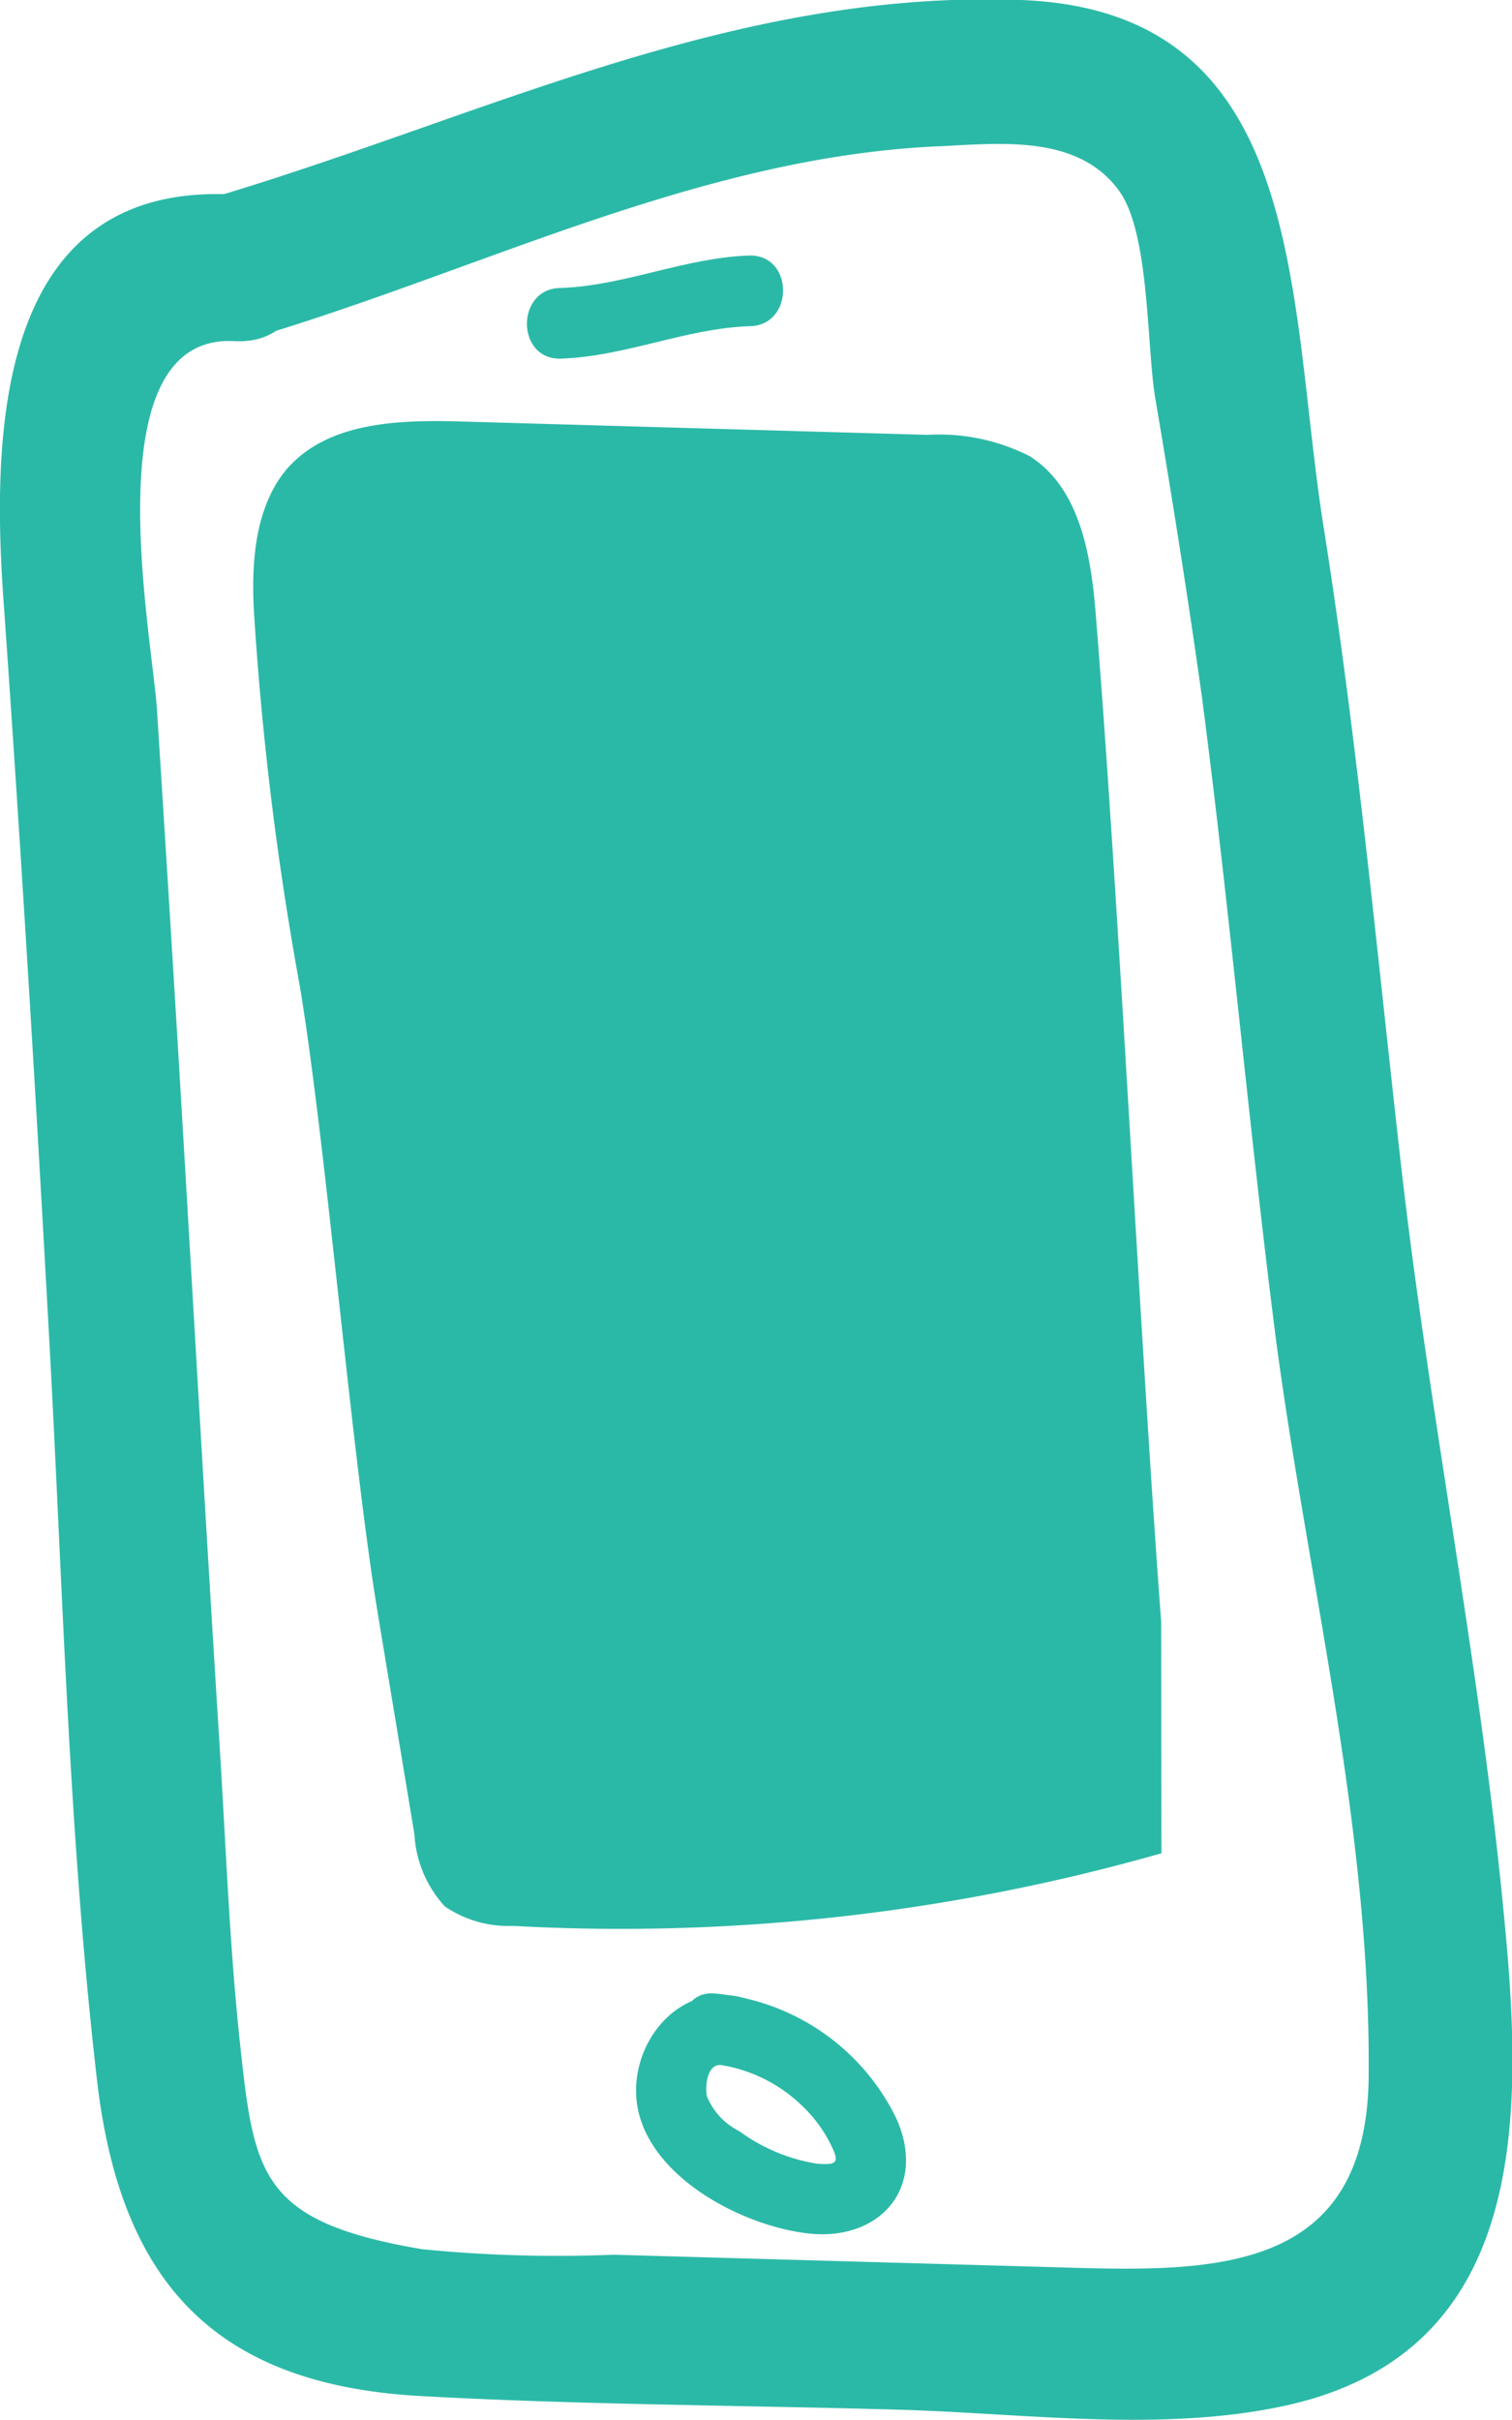 <svg xmlns="http://www.w3.org/2000/svg" viewBox="0 0 46.63 74.62">
  <defs>
    <style>
      .a {
        fill: #2bb9a7;
      }
    </style>
  </defs>
  <title>contact-us-icon</title>
  <g>
    <path class="a" d="M7.23,6C0,5.6-.27,13.07.1,18.4c.54,7.64,1,15.28,1.42,22.93S2.12,56.65,3,64.22c.74,6.22,3.69,9.33,10,9.67,4.91.27,9.84.28,14.75.42,3.87.11,8.15.72,12-.15C47,72.5,47,65.52,46.41,59.36c-.73-7.87-2.32-15.64-3.21-23.5-.74-6.54-1.35-13.11-2.38-19.61C39.7,9.21,40.38.33,31.48,0S14.88,3.61,6.63,6.07C3.86,6.9,5,11.25,7.83,10.41c7-2.08,13.76-5.58,21.14-5.9,1.84-.08,4.29-.39,5.56,1.4.93,1.32.83,4.79,1.1,6.38.51,3,1,6.09,1.43,9.15.87,6.64,1.45,13.3,2.3,19.94,1,7.46,2.9,15,2.85,22.54,0,6.25-4.83,6.14-9.52,6l-13.77-.39a42.43,42.43,0,0,1-5.9-.17C8,68.51,7.84,67.05,7.4,63c-.32-3-.43-6-.62-9.05-.45-7.15-.85-14.3-1.28-21.45q-.32-5.32-.66-10.63c-.16-2.35-2-11.59,2.39-11.35,2.89.16,2.89-4.34,0-4.5Z"/>
    <path class="a" d="M35.81,50c-.65-8.66-1.3-22.18-2-30.84-.14-1.9-.45-4.07-2.05-5.09a6.16,6.16,0,0,0-3.16-.66L14.3,13c-2-.06-4.18,0-5.46,1.47-1,1.2-1.1,2.94-1,4.53A98.5,98.5,0,0,0,9.25,30.43c.8,4.82,1.6,14.51,2.4,19.32l1.13,6.81a3.58,3.58,0,0,0,.94,2.23,3.47,3.47,0,0,0,2.1.6,60.75,60.75,0,0,0,20-2.24"/>
    <path class="a" d="M22.9,61.6c-2.14-.55-3.77,1.77-3.15,3.74s3.23,3.3,5.14,3.53c2.24.27,3.73-1.41,2.74-3.57a6.89,6.89,0,0,0-5.53-3.82c-1.39-.17-1.37,2,0,2.18a4.67,4.67,0,0,1,2.63,1.27,4.31,4.31,0,0,1,.87,1.16c.29.58.26.69-.42.63a5.52,5.52,0,0,1-2.38-1,2.08,2.08,0,0,1-1-1.08c-.06-.28,0-1.06.49-.95a1.09,1.09,0,0,0,.58-2.1Z"/>
    <path class="a" d="M17.3,11.06c2-.07,3.83-.93,5.8-1,1.4,0,1.4-2.22,0-2.18-2,.07-3.83.93-5.8,1-1.4,0-1.4,2.22,0,2.18Z"/>
  </g>
</svg>
